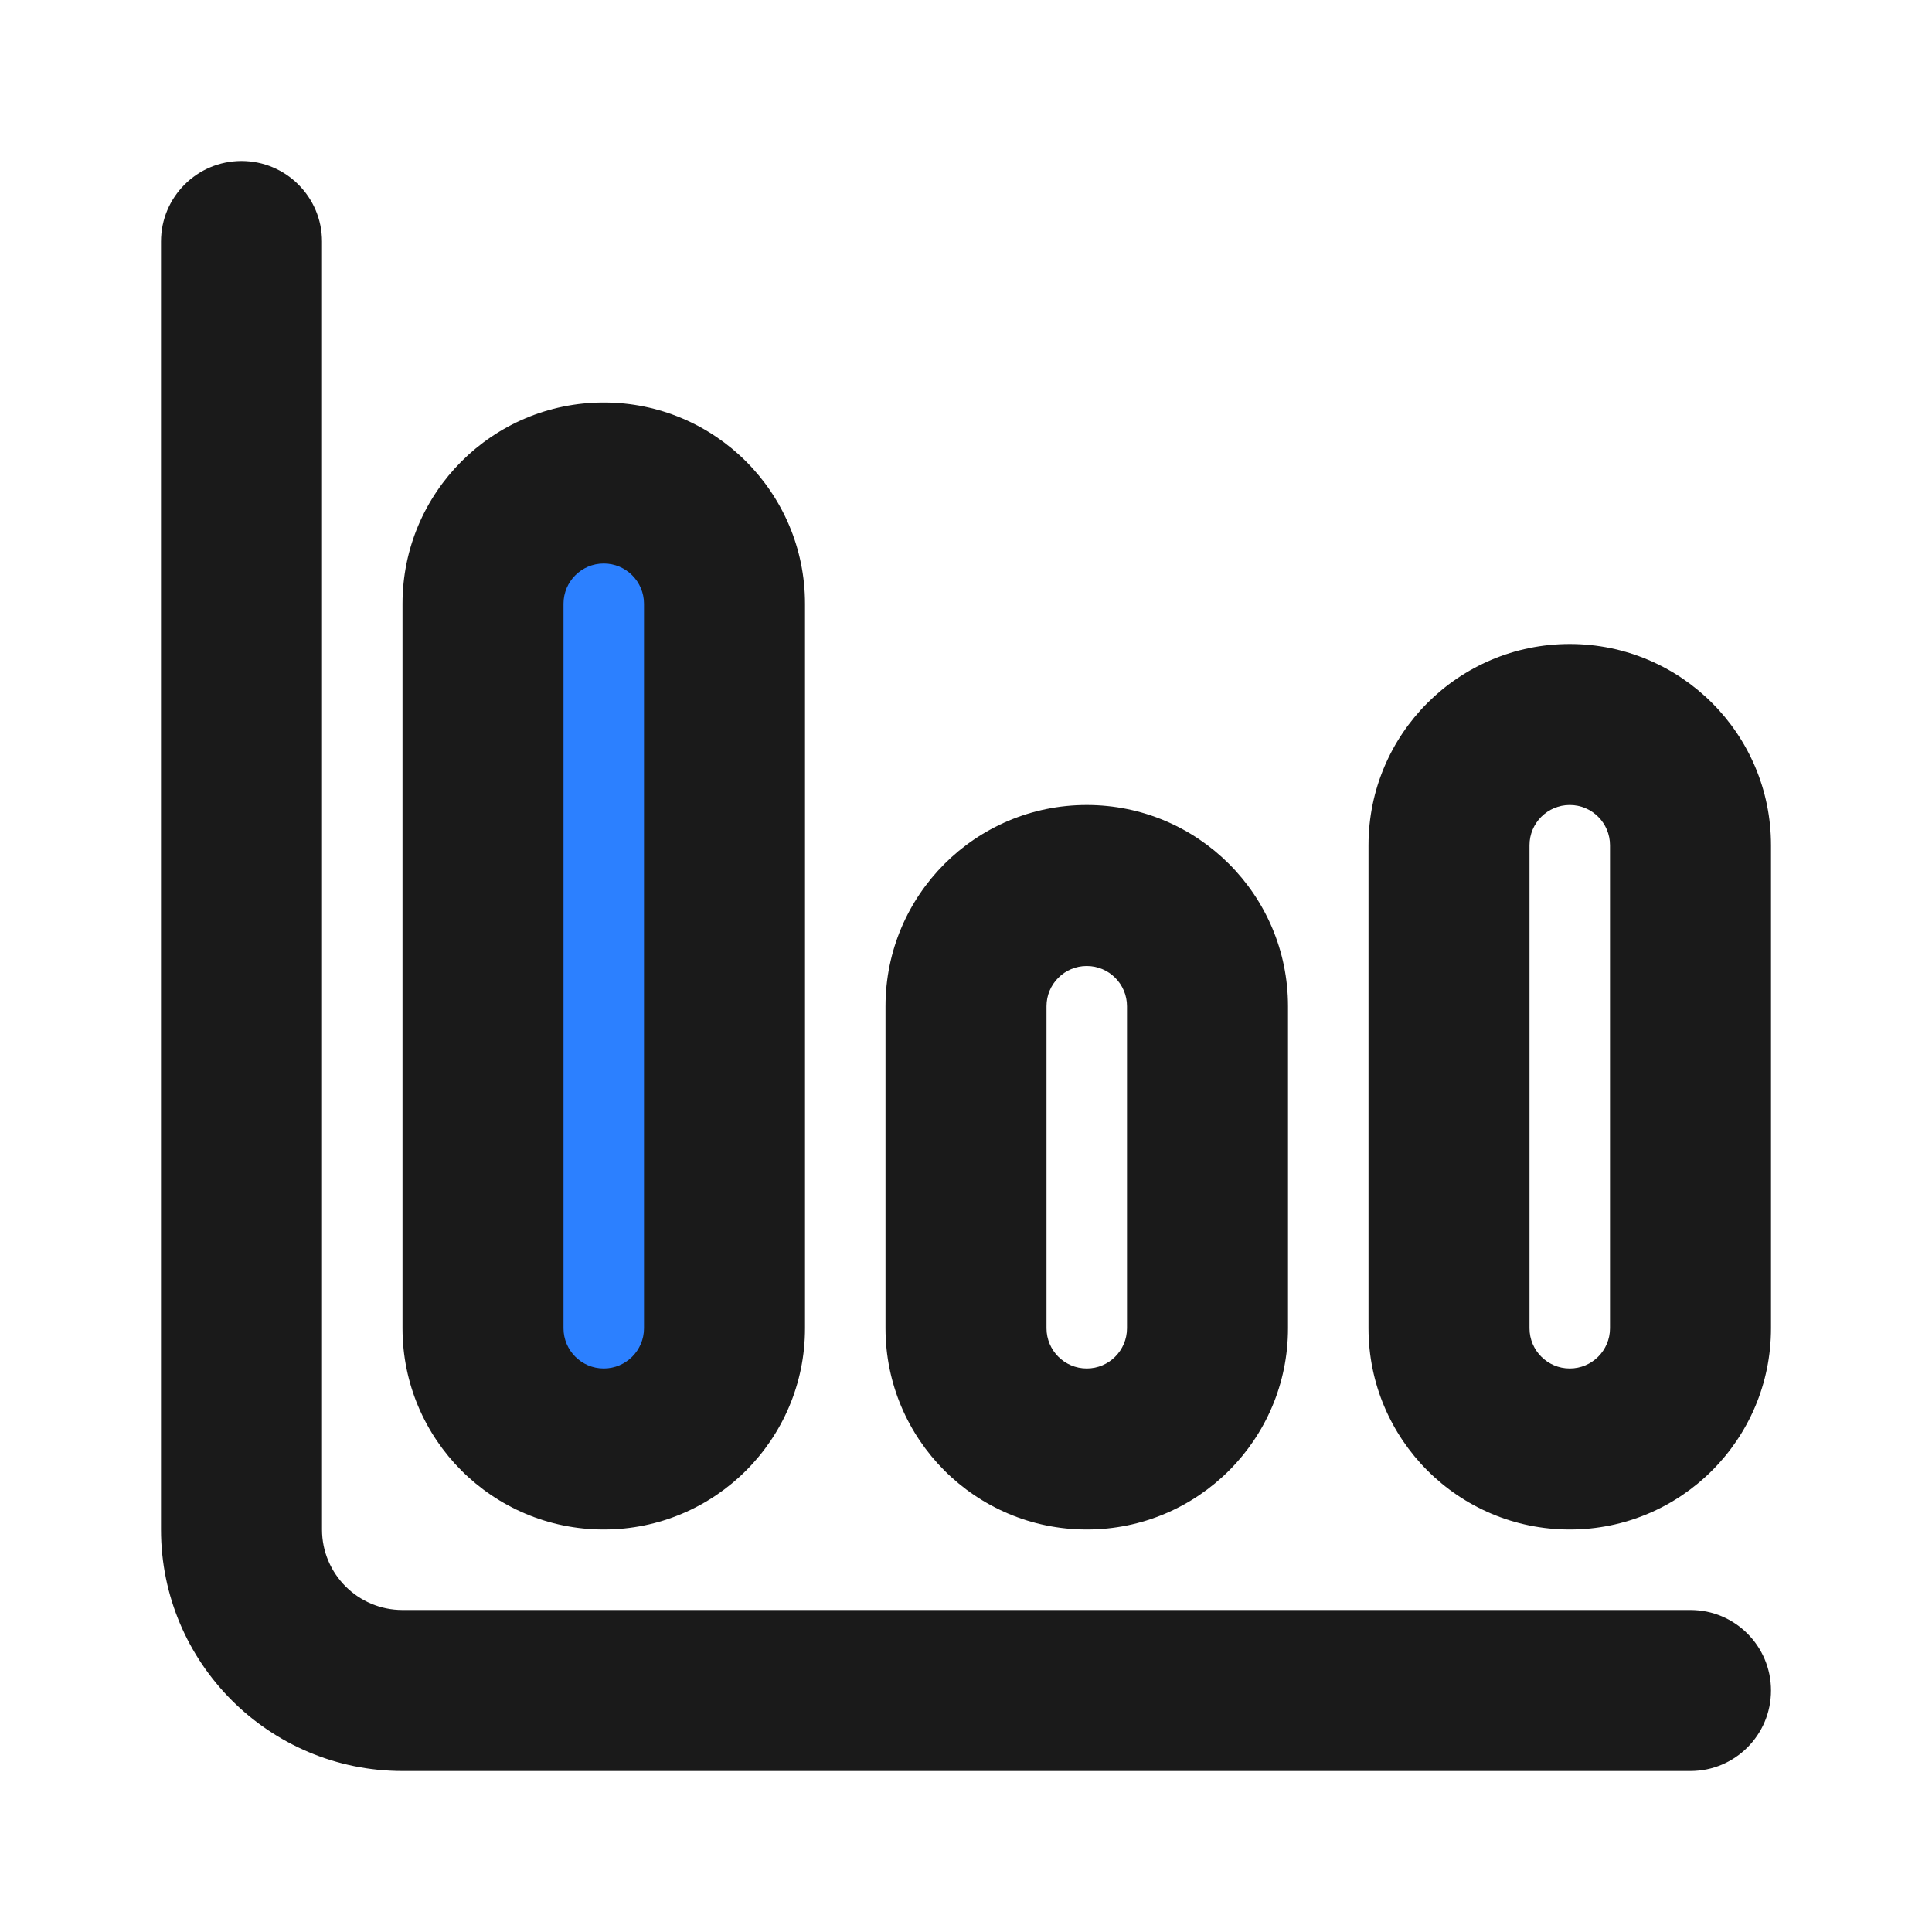 <svg width="120" height="120" viewBox="0 0 120 120" fill="none" xmlns="http://www.w3.org/2000/svg">
<path d="M30 37.5C30 33.358 33.358 30 37.5 30C41.642 30 45 33.358 45 37.5V82.5C45 86.642 41.642 90 37.5 90C33.358 90 30 86.642 30 82.5V37.5Z" fill="#2C80FF"/>
<path d="M20 15C20 12.239 17.761 10 15 10C12.239 10 10 12.239 10 15V95C10 103.285 16.716 110 25 110H105C107.762 110 110 107.762 110 105C110 102.239 107.762 100 105 100H25C22.239 100 20 97.761 20 95V15Z" fill="#1A1A1A"/>
<path fill-rule="evenodd" clip-rule="evenodd" d="M37.5 25C30.596 25 25 30.596 25 37.5V82.5C25 89.403 30.596 95 37.5 95C44.404 95 50 89.403 50 82.5V37.5C50 30.596 44.404 25 37.5 25ZM35 37.5C35 36.119 36.119 35 37.5 35C38.881 35 40 36.119 40 37.5V82.5C40 83.88 38.881 85 37.5 85C36.119 85 35 83.88 35 82.5V37.5Z" fill="#1A1A1A"/>
<path fill-rule="evenodd" clip-rule="evenodd" d="M55 62.5C55 55.596 60.596 50 67.5 50C74.403 50 80 55.596 80 62.5V82.5C80 89.403 74.403 95 67.5 95C60.596 95 55 89.403 55 82.5V62.5ZM67.5 60C66.12 60 65 61.12 65 62.5V82.5C65 83.88 66.12 85 67.5 85C68.88 85 70 83.88 70 82.5V62.5C70 61.12 68.88 60 67.5 60Z" fill="#1A1A1A"/>
<path fill-rule="evenodd" clip-rule="evenodd" d="M97.5 40C90.597 40 85 45.596 85 52.5V82.5C85 89.403 90.597 95 97.5 95C104.404 95 110 89.403 110 82.5V52.5C110 45.596 104.404 40 97.5 40ZM95 52.5C95 51.12 96.12 50 97.5 50C98.88 50 100 51.12 100 52.5V82.5C100 83.88 98.88 85 97.5 85C96.12 85 95 83.88 95 82.5V52.5Z" fill="#1A1A1A"/>
</svg>
